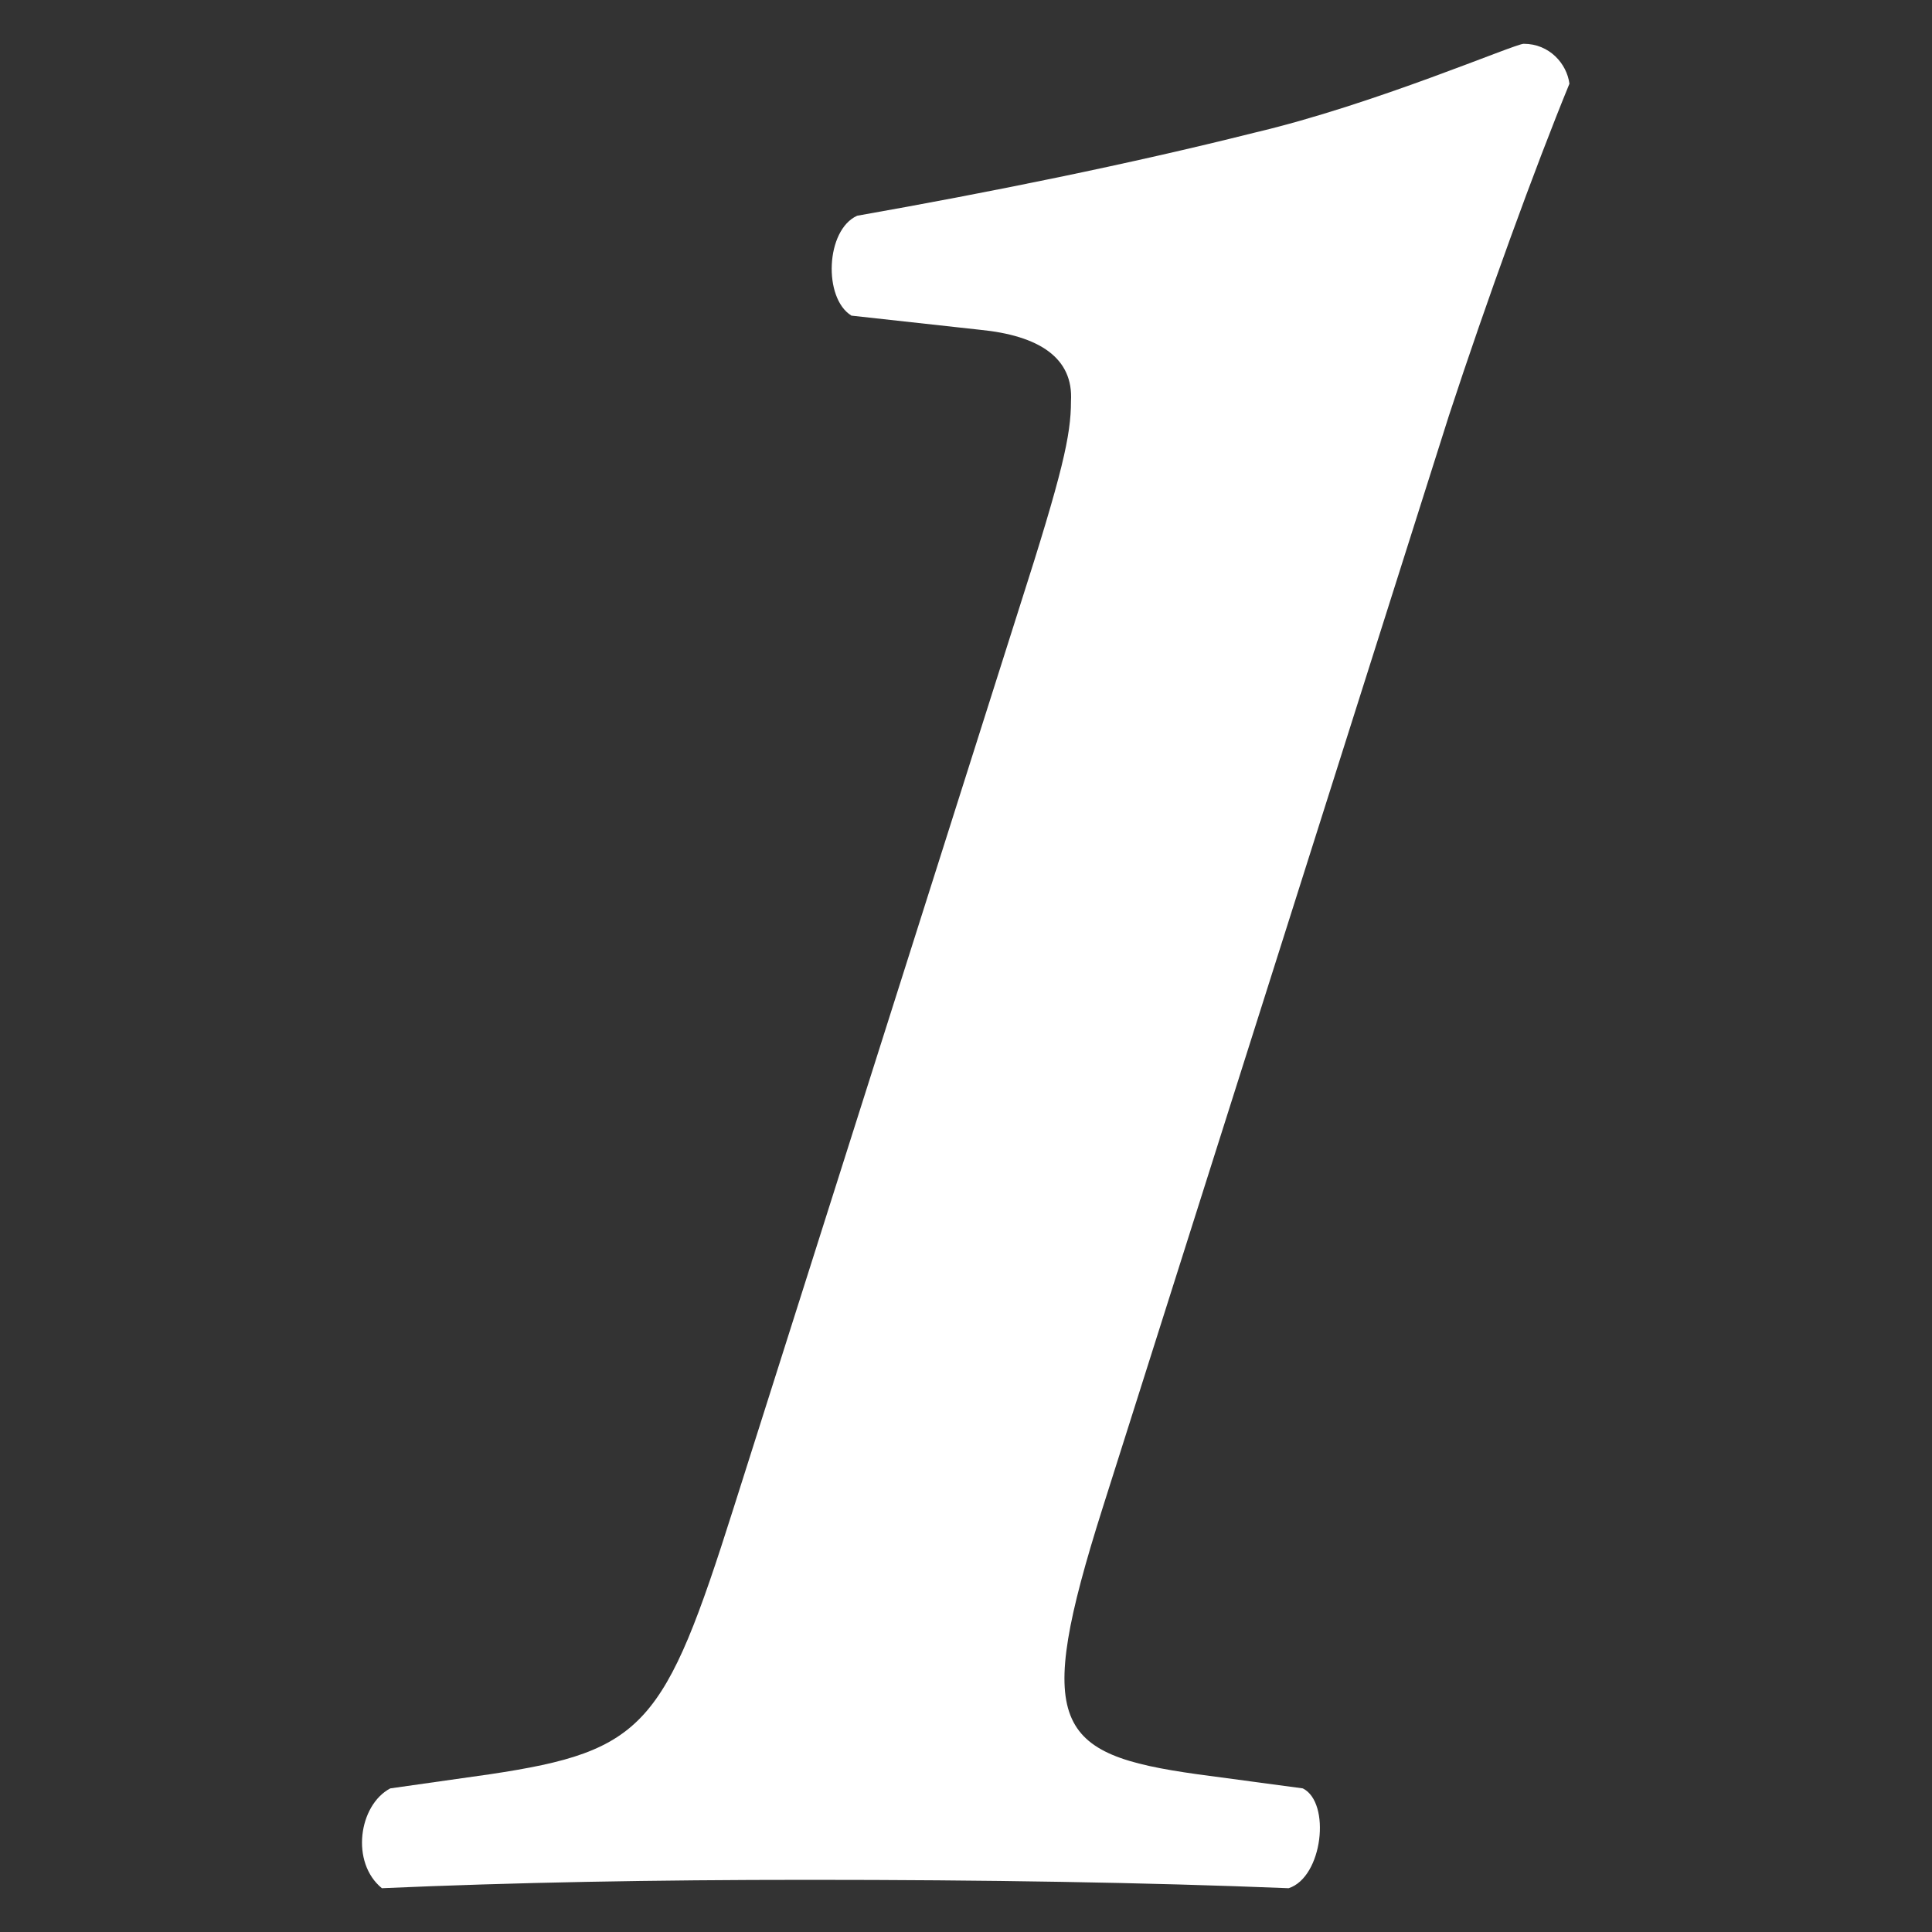 <?xml version="1.0" encoding="UTF-8"?><svg id="a" xmlns="http://www.w3.org/2000/svg" width="30" height="30" viewBox="0 0 30 30"><rect x="0" y="0" width="30" height="30" fill="#333333" stroke="none"/><g id="b" isolation="isolate"><g isolation="isolate"><path d="M13.22,4.9c-.44-.27-.4-1.33.09-1.55,2.04-.36,4.22-.8,6.17-1.29,1.87-.44,4.04-1.38,4.18-1.38.4,0,.67.31.71.62-.53,1.29-1.29,3.38-1.87,5.15l-5.38,16.97c-1.07,3.38-.75,3.82,1.47,4.13l1.64.22c.44.22.31,1.38-.22,1.55-2.22-.09-4.71-.13-7.46-.13-2.4,0-4.57.04-6.62.13-.49-.4-.36-1.29.13-1.55l1.55-.22c2.4-.36,2.71-.75,3.78-4.13l4.44-13.99c.67-2.09.8-2.67.8-3.2.04-.67-.49-1.02-1.42-1.11l-2-.22Z" fill="#fff"/></g></g></svg>